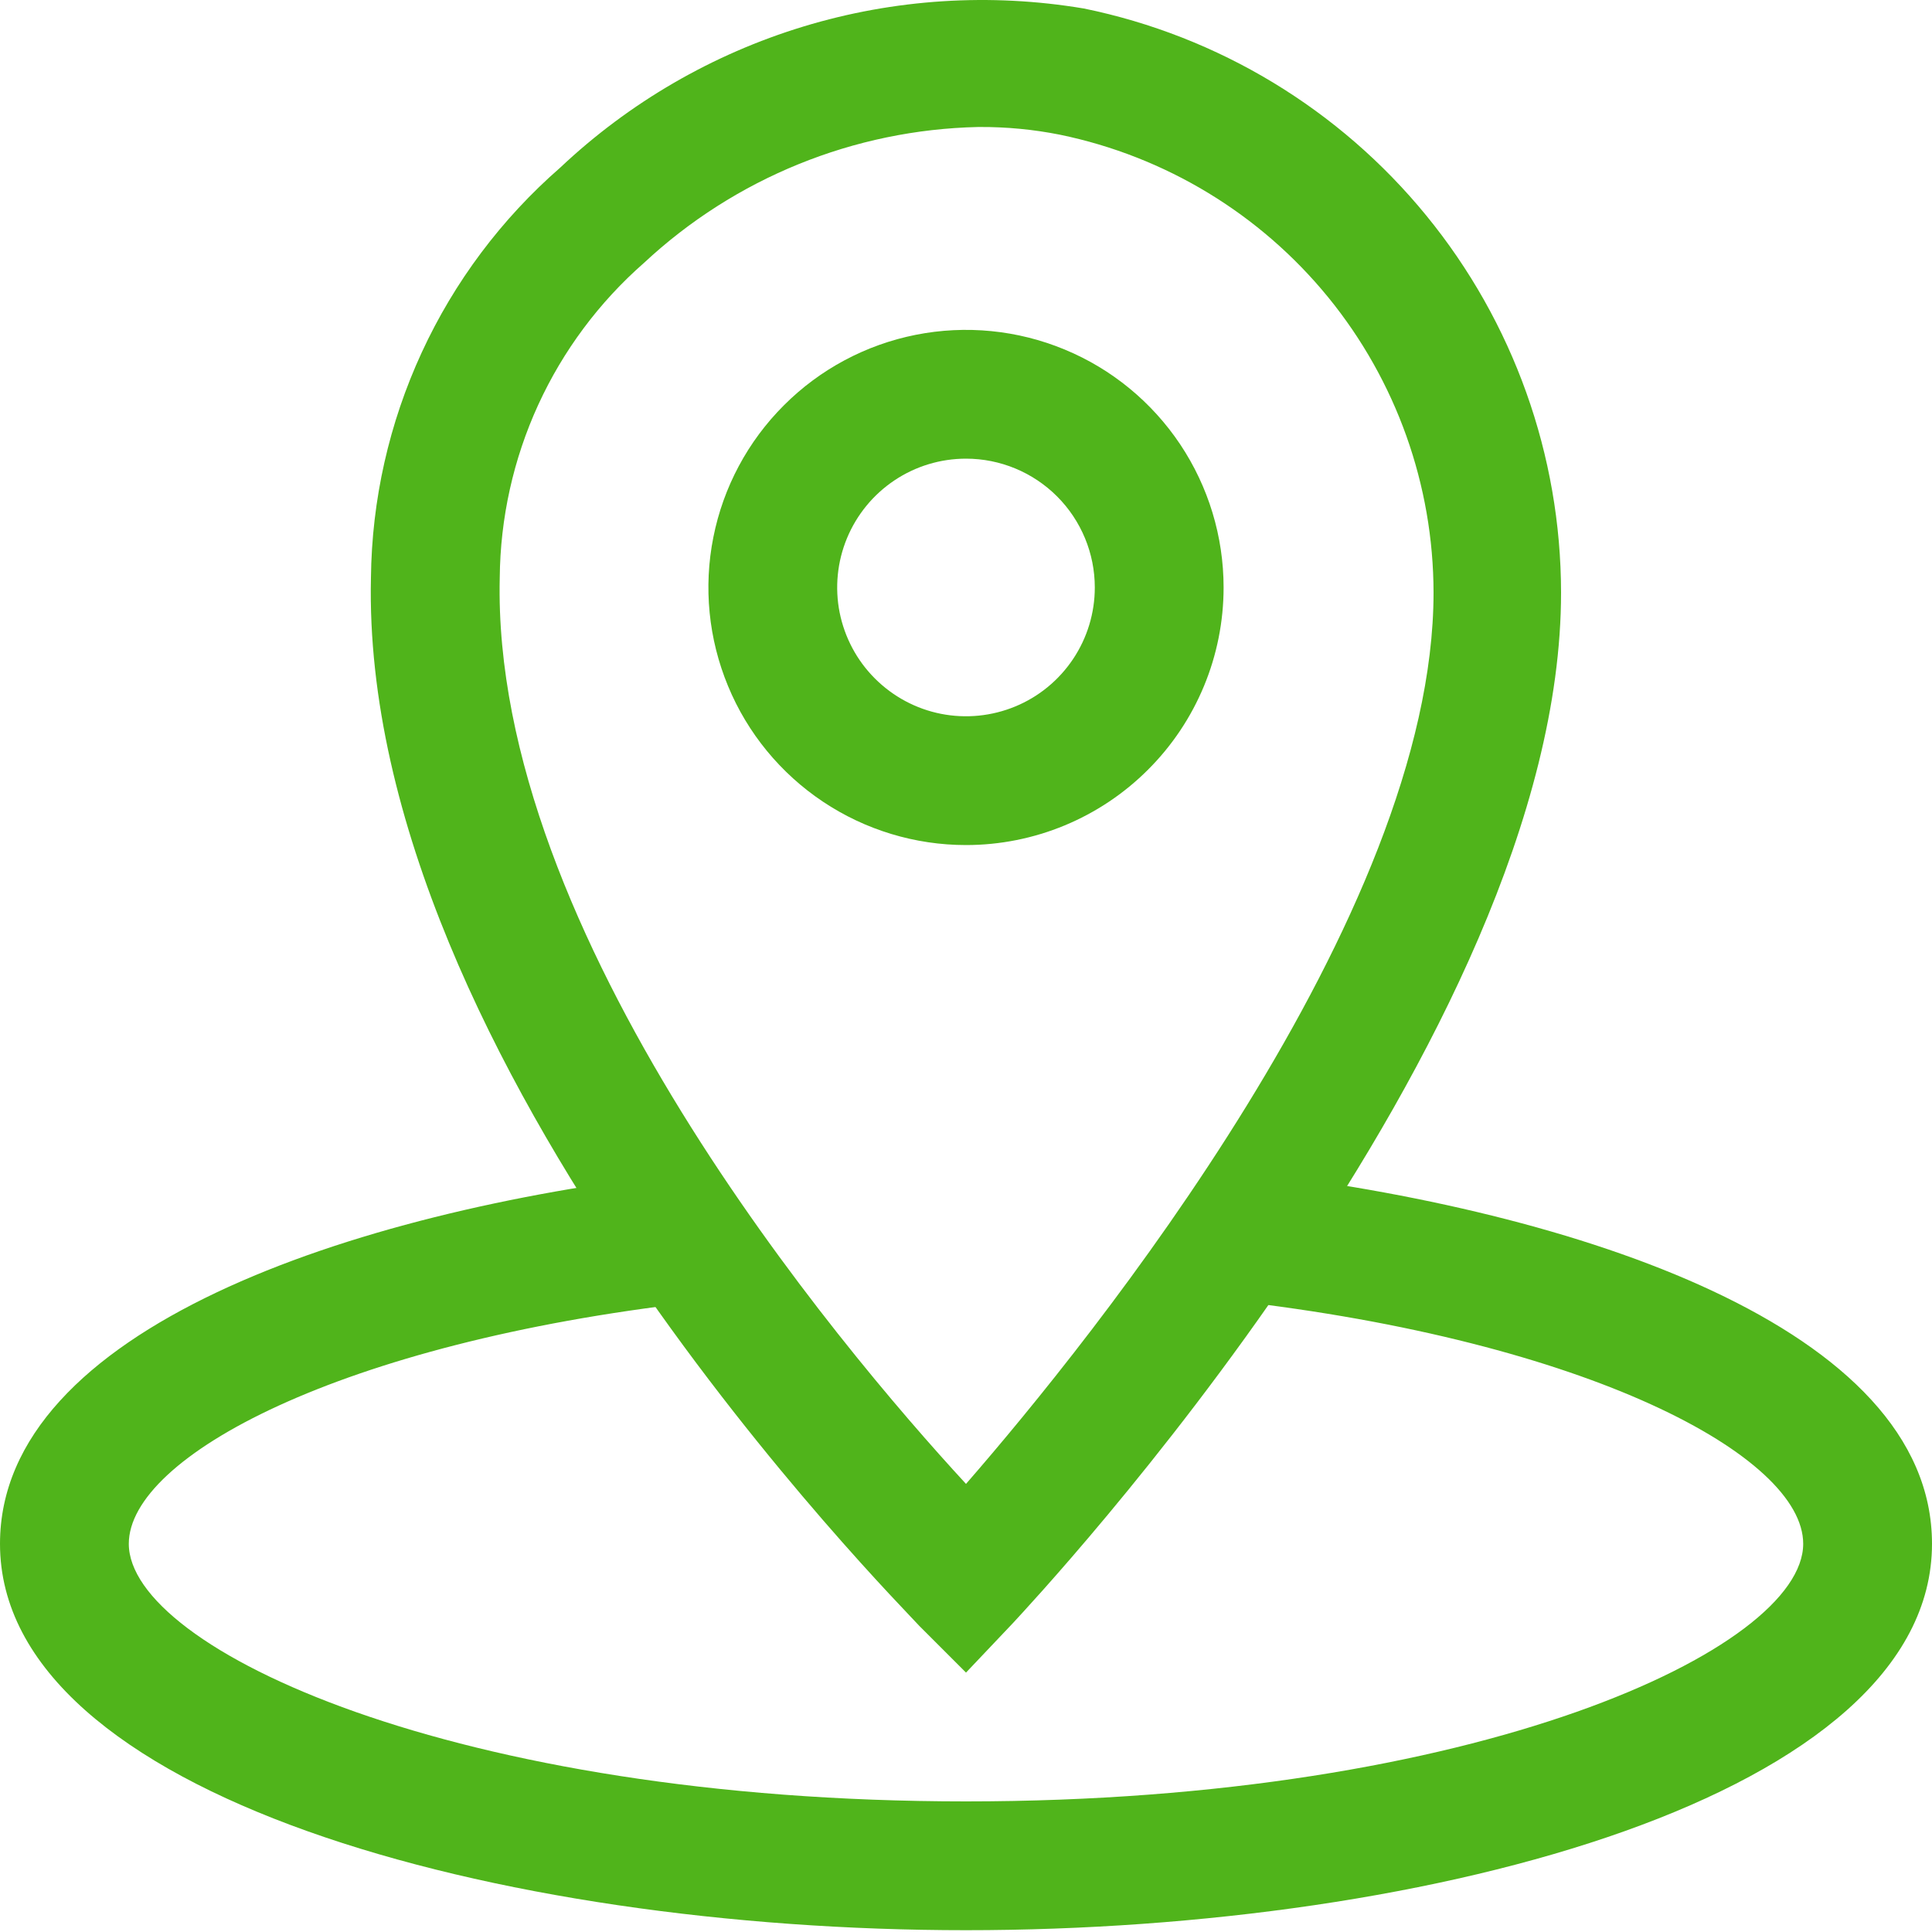<svg xmlns="http://www.w3.org/2000/svg" fill="none" viewBox="0 0 30 30" height="30" width="30">
<path fill="#50B41B" d="M15 25.972L14.28 25.252C13.94 24.872 5.59 16.502 5.76 8.972C5.773 7.763 6.042 6.57 6.549 5.472C7.055 4.375 7.789 3.396 8.7 2.602C9.773 1.59 11.065 0.841 12.475 0.412C13.886 -0.017 15.377 -0.112 16.83 0.132C18.921 0.56 20.799 1.696 22.149 3.349C23.499 5.001 24.238 7.068 24.24 9.202C24.24 16.122 16.07 24.832 15.73 25.202L15 25.972ZM15.19 1.972C13.26 2.014 11.412 2.765 10 4.082C9.303 4.693 8.743 5.445 8.357 6.287C7.971 7.13 7.768 8.045 7.76 8.972C7.63 14.492 13 20.872 15 23.042C16.95 20.802 22.26 14.222 22.26 9.202C22.258 7.531 21.68 5.911 20.624 4.616C19.567 3.321 18.097 2.43 16.46 2.092C16.049 2.01 15.63 1.97 15.21 1.972H15.19Z"></path>
<path fill="#50B41B" d="M15 13.122C14.209 13.122 13.435 12.887 12.778 12.448C12.12 12.008 11.607 11.384 11.305 10.653C11.002 9.922 10.922 9.118 11.077 8.342C11.231 7.566 11.612 6.853 12.172 6.294C12.731 5.734 13.444 5.353 14.22 5.199C14.996 5.045 15.8 5.124 16.531 5.427C17.262 5.729 17.886 6.242 18.326 6.9C18.765 7.558 19 8.331 19 9.122C19 10.183 18.579 11.2 17.828 11.95C17.078 12.701 16.061 13.122 15 13.122ZM15 7.122C14.604 7.122 14.218 7.239 13.889 7.459C13.56 7.679 13.304 7.991 13.152 8.357C13.001 8.722 12.961 9.124 13.038 9.512C13.116 9.9 13.306 10.257 13.586 10.536C13.866 10.816 14.222 11.007 14.61 11.084C14.998 11.161 15.4 11.121 15.765 10.97C16.131 10.819 16.443 10.562 16.663 10.233C16.883 9.904 17 9.518 17 9.122C17 8.592 16.789 8.083 16.414 7.708C16.039 7.333 15.53 7.122 15 7.122Z"></path>
<path fill="#50B41B" d="M15 29.972C7.73 29.972 0 27.872 0 23.972C0 20.642 5.45 18.812 10.54 18.222L10.77 20.222C5.28 20.852 2 22.622 2 23.972C2 25.602 7.06 27.972 15 27.972C22.94 27.972 28 25.602 28 23.972C28 22.612 24.67 20.822 19.1 20.192L19.32 18.192C24.48 18.792 30 20.612 30 23.972C30 27.872 22.27 29.972 15 29.972Z"></path>
</svg>
